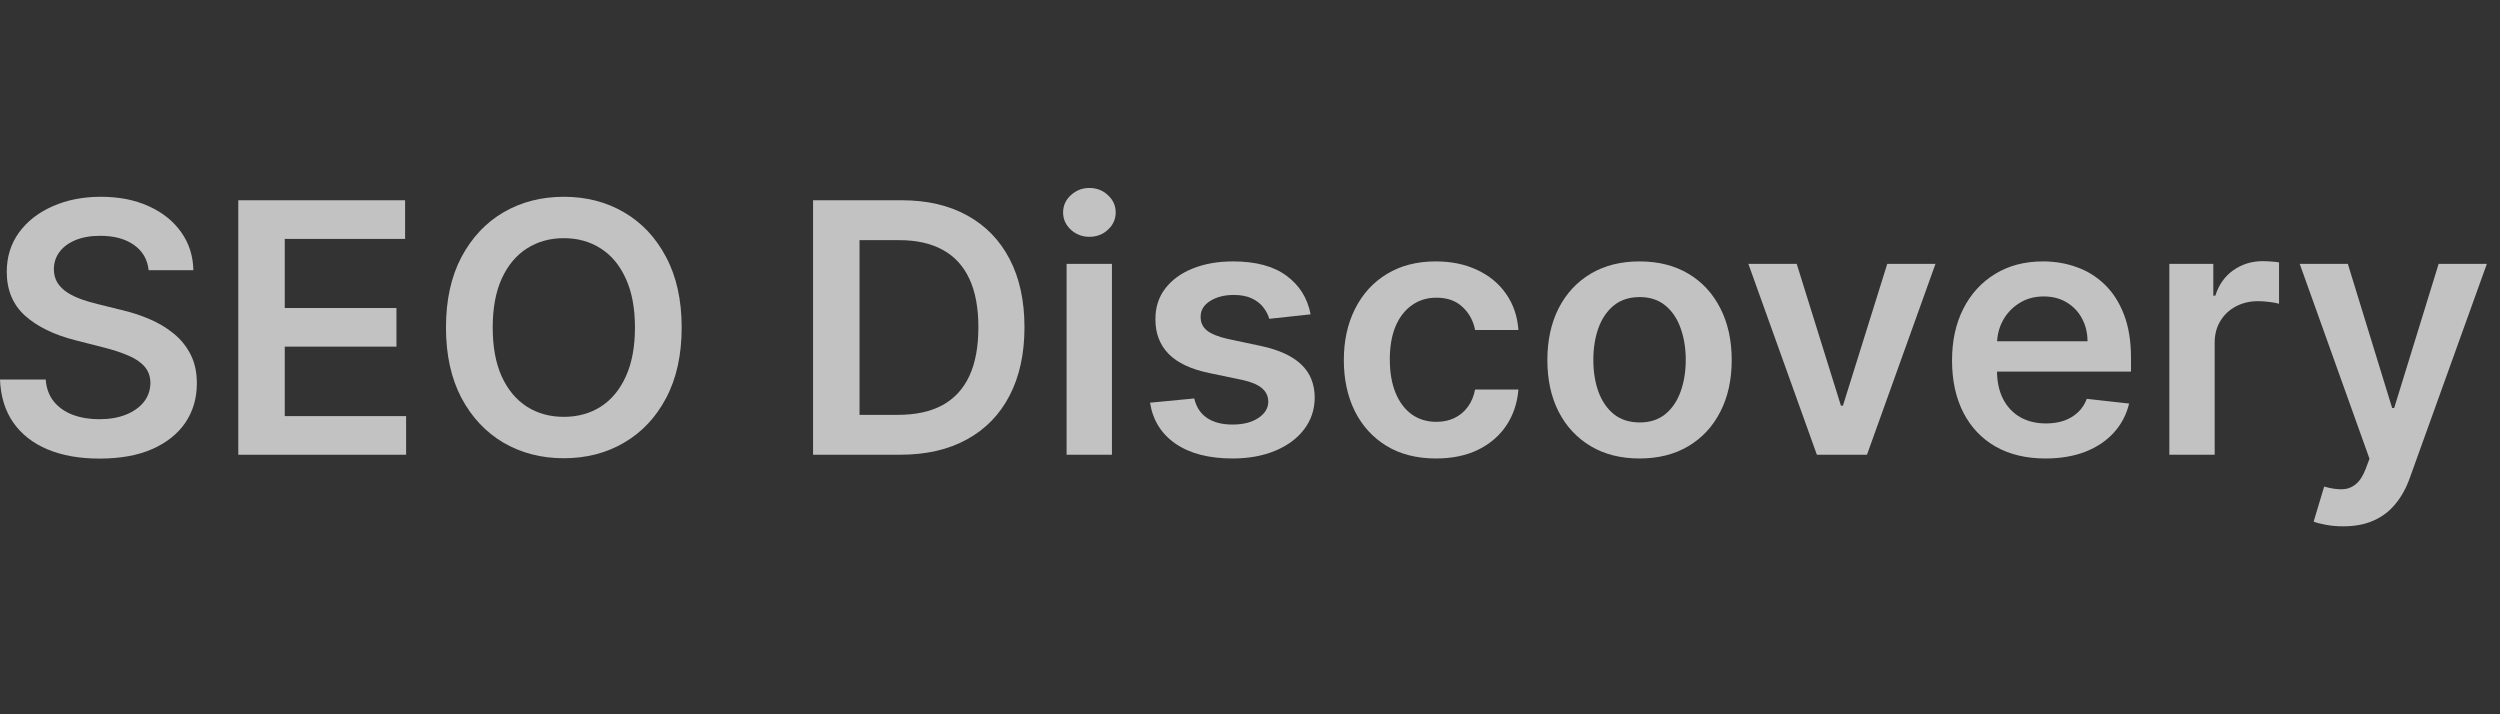 <svg xmlns="http://www.w3.org/2000/svg" width="133" height="38" viewBox="0 0 133 38" fill="none"><rect x="0" y="0" width="133" height="38" fill="#333333" stroke="none"/><path d="M7.908 14.376C7.846 13.799 7.584 13.349 7.122 13.027C6.665 12.706 6.069 12.545 5.337 12.545C4.821 12.545 4.379 12.622 4.011 12.776C3.642 12.931 3.36 13.14 3.165 13.404C2.969 13.669 2.869 13.971 2.865 14.31C2.865 14.592 2.929 14.837 3.058 15.044C3.191 15.251 3.371 15.427 3.598 15.572C3.824 15.714 4.075 15.832 4.351 15.93C4.626 16.026 4.904 16.108 5.183 16.174L6.463 16.491C6.978 16.61 7.473 16.771 7.948 16.974C8.428 17.177 8.857 17.432 9.234 17.741C9.616 18.049 9.918 18.422 10.14 18.858C10.362 19.294 10.473 19.805 10.473 20.392C10.473 21.185 10.269 21.883 9.86 22.487C9.452 23.086 8.861 23.556 8.088 23.895C7.32 24.23 6.389 24.397 5.297 24.397C4.235 24.397 3.313 24.234 2.532 23.908C1.754 23.582 1.146 23.106 0.706 22.48C0.271 21.855 0.036 21.092 0 20.193H2.432C2.467 20.665 2.614 21.057 2.871 21.37C3.129 21.683 3.464 21.916 3.878 22.07C4.295 22.225 4.761 22.302 5.277 22.302C5.814 22.302 6.285 22.223 6.689 22.064C7.098 21.901 7.417 21.676 7.648 21.39C7.879 21.099 7.997 20.759 8.002 20.372C7.997 20.019 7.893 19.728 7.688 19.499C7.484 19.265 7.198 19.072 6.829 18.917C6.465 18.759 6.038 18.618 5.55 18.494L3.997 18.098C2.874 17.811 1.985 17.377 1.332 16.795C0.684 16.209 0.36 15.431 0.36 14.462C0.36 13.664 0.577 12.966 1.013 12.367C1.452 11.767 2.05 11.302 2.805 10.972C3.56 10.637 4.415 10.469 5.37 10.469C6.338 10.469 7.186 10.637 7.915 10.972C8.648 11.302 9.223 11.763 9.64 12.353C10.058 12.939 10.273 13.614 10.287 14.376H7.908Z" fill="white" fill-opacity="0.7"></path><path d="M12.677 24.192V10.654H21.551V12.71H15.149V16.386H21.091V18.441H15.149V22.137H21.605V24.192H12.677Z" fill="white" fill-opacity="0.7"></path><path d="M36.265 17.423C36.265 18.882 35.99 20.131 35.439 21.172C34.893 22.207 34.146 23 33.2 23.551C32.259 24.102 31.191 24.378 29.996 24.378C28.801 24.378 27.73 24.102 26.785 23.551C25.843 22.996 25.097 22.201 24.546 21.165C24 20.125 23.726 18.878 23.726 17.423C23.726 15.965 24 14.718 24.546 13.682C25.097 12.642 25.843 11.847 26.785 11.296C27.73 10.745 28.801 10.469 29.996 10.469C31.191 10.469 32.259 10.745 33.2 11.296C34.146 11.847 34.893 12.642 35.439 13.682C35.99 14.718 36.265 15.965 36.265 17.423ZM33.78 17.423C33.78 16.397 33.618 15.531 33.294 14.826C32.974 14.116 32.53 13.581 31.961 13.219C31.393 12.854 30.738 12.671 29.996 12.671C29.254 12.671 28.599 12.854 28.03 13.219C27.462 13.581 27.015 14.116 26.691 14.826C26.371 15.531 26.212 16.397 26.212 17.423C26.212 18.45 26.371 19.318 26.691 20.028C27.015 20.733 27.462 21.268 28.03 21.634C28.599 21.996 29.254 22.176 29.996 22.176C30.738 22.176 31.393 21.996 31.961 21.634C32.53 21.268 32.974 20.733 33.294 20.028C33.618 19.318 33.78 18.45 33.78 17.423Z" fill="white" fill-opacity="0.7"></path><path d="M47.879 24.192H43.255V10.654H47.972C49.327 10.654 50.491 10.925 51.464 11.467C52.441 12.005 53.191 12.779 53.715 13.788C54.24 14.797 54.502 16.004 54.502 17.41C54.502 18.82 54.237 20.032 53.709 21.046C53.185 22.059 52.427 22.837 51.437 23.379C50.451 23.921 49.265 24.192 47.879 24.192ZM45.727 22.07H47.759C48.71 22.07 49.503 21.899 50.138 21.555C50.773 21.207 51.25 20.689 51.57 20.002C51.89 19.31 52.05 18.446 52.05 17.41C52.05 16.375 51.89 15.515 51.57 14.832C51.25 14.145 50.777 13.631 50.151 13.292C49.529 12.948 48.756 12.776 47.833 12.776H45.727V22.07Z" fill="white" fill-opacity="0.7"></path><path d="M56.743 24.192V14.039H59.155V24.192H56.743ZM57.956 12.598C57.574 12.598 57.245 12.472 56.97 12.221C56.695 11.966 56.557 11.659 56.557 11.302C56.557 10.941 56.695 10.635 56.97 10.383C57.245 10.128 57.574 10 57.956 10C58.343 10 58.671 10.128 58.942 10.383C59.218 10.635 59.355 10.941 59.355 11.302C59.355 11.659 59.218 11.966 58.942 12.221C58.671 12.472 58.343 12.598 57.956 12.598Z" fill="white" fill-opacity="0.7"></path><path d="M69.724 16.723L67.525 16.961C67.463 16.74 67.354 16.533 67.198 16.339C67.047 16.145 66.843 15.989 66.585 15.87C66.328 15.751 66.013 15.691 65.639 15.691C65.138 15.691 64.716 15.8 64.374 16.015C64.036 16.231 63.87 16.511 63.874 16.855C63.87 17.15 63.978 17.39 64.2 17.576C64.427 17.761 64.8 17.913 65.32 18.032L67.065 18.402C68.034 18.609 68.753 18.937 69.224 19.387C69.699 19.836 69.939 20.424 69.943 21.152C69.939 21.791 69.75 22.355 69.377 22.844C69.008 23.329 68.495 23.708 67.838 23.981C67.181 24.254 66.426 24.391 65.573 24.391C64.32 24.391 63.312 24.131 62.548 23.611C61.784 23.086 61.329 22.357 61.182 21.423L63.534 21.198C63.641 21.656 63.867 22.002 64.214 22.236C64.56 22.469 65.011 22.586 65.566 22.586C66.139 22.586 66.599 22.469 66.945 22.236C67.296 22.002 67.472 21.714 67.472 21.37C67.472 21.079 67.358 20.839 67.132 20.649C66.91 20.46 66.563 20.314 66.093 20.213L64.347 19.849C63.365 19.647 62.639 19.305 62.168 18.825C61.698 18.34 61.464 17.727 61.469 16.987C61.464 16.361 61.635 15.819 61.982 15.361C62.333 14.898 62.819 14.541 63.441 14.29C64.067 14.034 64.789 13.907 65.606 13.907C66.805 13.907 67.749 14.16 68.438 14.667C69.131 15.174 69.559 15.859 69.724 16.723Z" fill="white" fill-opacity="0.7"></path><path d="M76.396 24.391C75.374 24.391 74.497 24.168 73.764 23.723C73.036 23.278 72.474 22.663 72.079 21.879C71.688 21.09 71.492 20.182 71.492 19.155C71.492 18.124 71.692 17.214 72.092 16.425C72.492 15.632 73.056 15.015 73.784 14.574C74.517 14.129 75.383 13.907 76.383 13.907C77.213 13.907 77.948 14.059 78.588 14.363C79.232 14.662 79.745 15.088 80.127 15.639C80.509 16.185 80.727 16.824 80.78 17.556H78.475C78.381 17.067 78.159 16.659 77.808 16.333C77.462 16.002 76.998 15.837 76.416 15.837C75.923 15.837 75.49 15.969 75.117 16.234C74.744 16.494 74.453 16.868 74.244 17.357C74.04 17.846 73.938 18.433 73.938 19.116C73.938 19.808 74.04 20.402 74.244 20.901C74.448 21.394 74.735 21.775 75.103 22.044C75.477 22.308 75.914 22.441 76.416 22.441C76.771 22.441 77.089 22.375 77.369 22.242C77.653 22.106 77.891 21.91 78.082 21.654C78.272 21.398 78.403 21.088 78.475 20.722H80.78C80.722 21.44 80.509 22.077 80.14 22.632C79.772 23.183 79.27 23.615 78.635 23.928C77.999 24.236 77.253 24.391 76.396 24.391Z" fill="white" fill-opacity="0.7"></path><path d="M87.224 24.391C86.225 24.391 85.359 24.173 84.626 23.736C83.893 23.3 83.324 22.69 82.92 21.905C82.52 21.121 82.32 20.204 82.32 19.155C82.32 18.107 82.52 17.188 82.92 16.399C83.324 15.61 83.893 14.997 84.626 14.561C85.359 14.125 86.225 13.907 87.224 13.907C88.223 13.907 89.089 14.125 89.822 14.561C90.555 14.997 91.121 15.61 91.521 16.399C91.925 17.188 92.127 18.107 92.127 19.155C92.127 20.204 91.925 21.121 91.521 21.905C91.121 22.69 90.555 23.3 89.822 23.736C89.089 24.173 88.223 24.391 87.224 24.391ZM87.237 22.474C87.779 22.474 88.232 22.326 88.596 22.031C88.961 21.731 89.232 21.33 89.409 20.828C89.591 20.325 89.682 19.766 89.682 19.149C89.682 18.527 89.591 17.965 89.409 17.463C89.232 16.956 88.961 16.553 88.596 16.253C88.232 15.954 87.779 15.804 87.237 15.804C86.682 15.804 86.22 15.954 85.852 16.253C85.487 16.553 85.214 16.956 85.032 17.463C84.854 17.965 84.766 18.527 84.766 19.149C84.766 19.766 84.854 20.325 85.032 20.828C85.214 21.33 85.487 21.731 85.852 22.031C86.22 22.326 86.682 22.474 87.237 22.474Z" fill="white" fill-opacity="0.7"></path><path d="M102.967 14.039L99.323 24.192H96.658L93.014 14.039H95.585L97.937 21.581H98.044L100.402 14.039H102.967Z" fill="white" fill-opacity="0.7"></path><path d="M108.818 24.391C107.792 24.391 106.906 24.179 106.16 23.756C105.418 23.329 104.848 22.725 104.448 21.945C104.048 21.16 103.848 20.237 103.848 19.175C103.848 18.131 104.048 17.214 104.448 16.425C104.852 15.632 105.416 15.015 106.14 14.574C106.864 14.129 107.715 13.907 108.692 13.907C109.323 13.907 109.918 14.008 110.477 14.211C111.041 14.409 111.539 14.718 111.97 15.136C112.405 15.555 112.747 16.088 112.996 16.736C113.244 17.379 113.369 18.146 113.369 19.036V19.77H104.981V18.157H111.057C111.053 17.699 110.953 17.291 110.757 16.934C110.562 16.573 110.289 16.289 109.938 16.081C109.591 15.874 109.187 15.771 108.725 15.771C108.232 15.771 107.799 15.89 107.426 16.128C107.053 16.361 106.762 16.67 106.553 17.053C106.349 17.432 106.245 17.849 106.24 18.303V19.711C106.24 20.301 106.349 20.808 106.567 21.231C106.784 21.65 107.088 21.971 107.479 22.196C107.87 22.416 108.328 22.527 108.852 22.527C109.203 22.527 109.52 22.478 109.804 22.381C110.089 22.28 110.335 22.132 110.544 21.938C110.753 21.744 110.91 21.504 111.017 21.218L113.269 21.469C113.127 22.059 112.856 22.575 112.456 23.016C112.061 23.452 111.554 23.791 110.937 24.034C110.32 24.272 109.613 24.391 108.818 24.391Z" fill="white" fill-opacity="0.7"></path><path d="M115.409 24.192V14.039H117.748V15.731H117.854C118.041 15.145 118.361 14.693 118.814 14.376C119.271 14.054 119.793 13.893 120.379 13.893C120.513 13.893 120.661 13.9 120.826 13.913C120.994 13.922 121.134 13.938 121.245 13.96V16.161C121.143 16.126 120.981 16.095 120.759 16.068C120.541 16.038 120.33 16.022 120.126 16.022C119.686 16.022 119.291 16.117 118.94 16.306C118.594 16.491 118.321 16.749 118.121 17.08C117.921 17.41 117.821 17.791 117.821 18.223V24.192H115.409Z" fill="white" fill-opacity="0.7"></path><path d="M124.658 28C124.33 28 124.025 27.974 123.745 27.921C123.47 27.872 123.25 27.815 123.086 27.749L123.646 25.885C123.996 25.986 124.31 26.035 124.585 26.03C124.86 26.026 125.102 25.94 125.311 25.772C125.524 25.609 125.704 25.336 125.851 24.953L126.057 24.404L122.346 14.039H124.905L127.263 21.707H127.37L129.735 14.039H132.3L128.203 25.422C128.012 25.96 127.758 26.42 127.443 26.803C127.128 27.191 126.741 27.487 126.284 27.689C125.831 27.896 125.289 28 124.658 28Z" fill="white" fill-opacity="0.7"></path></svg>